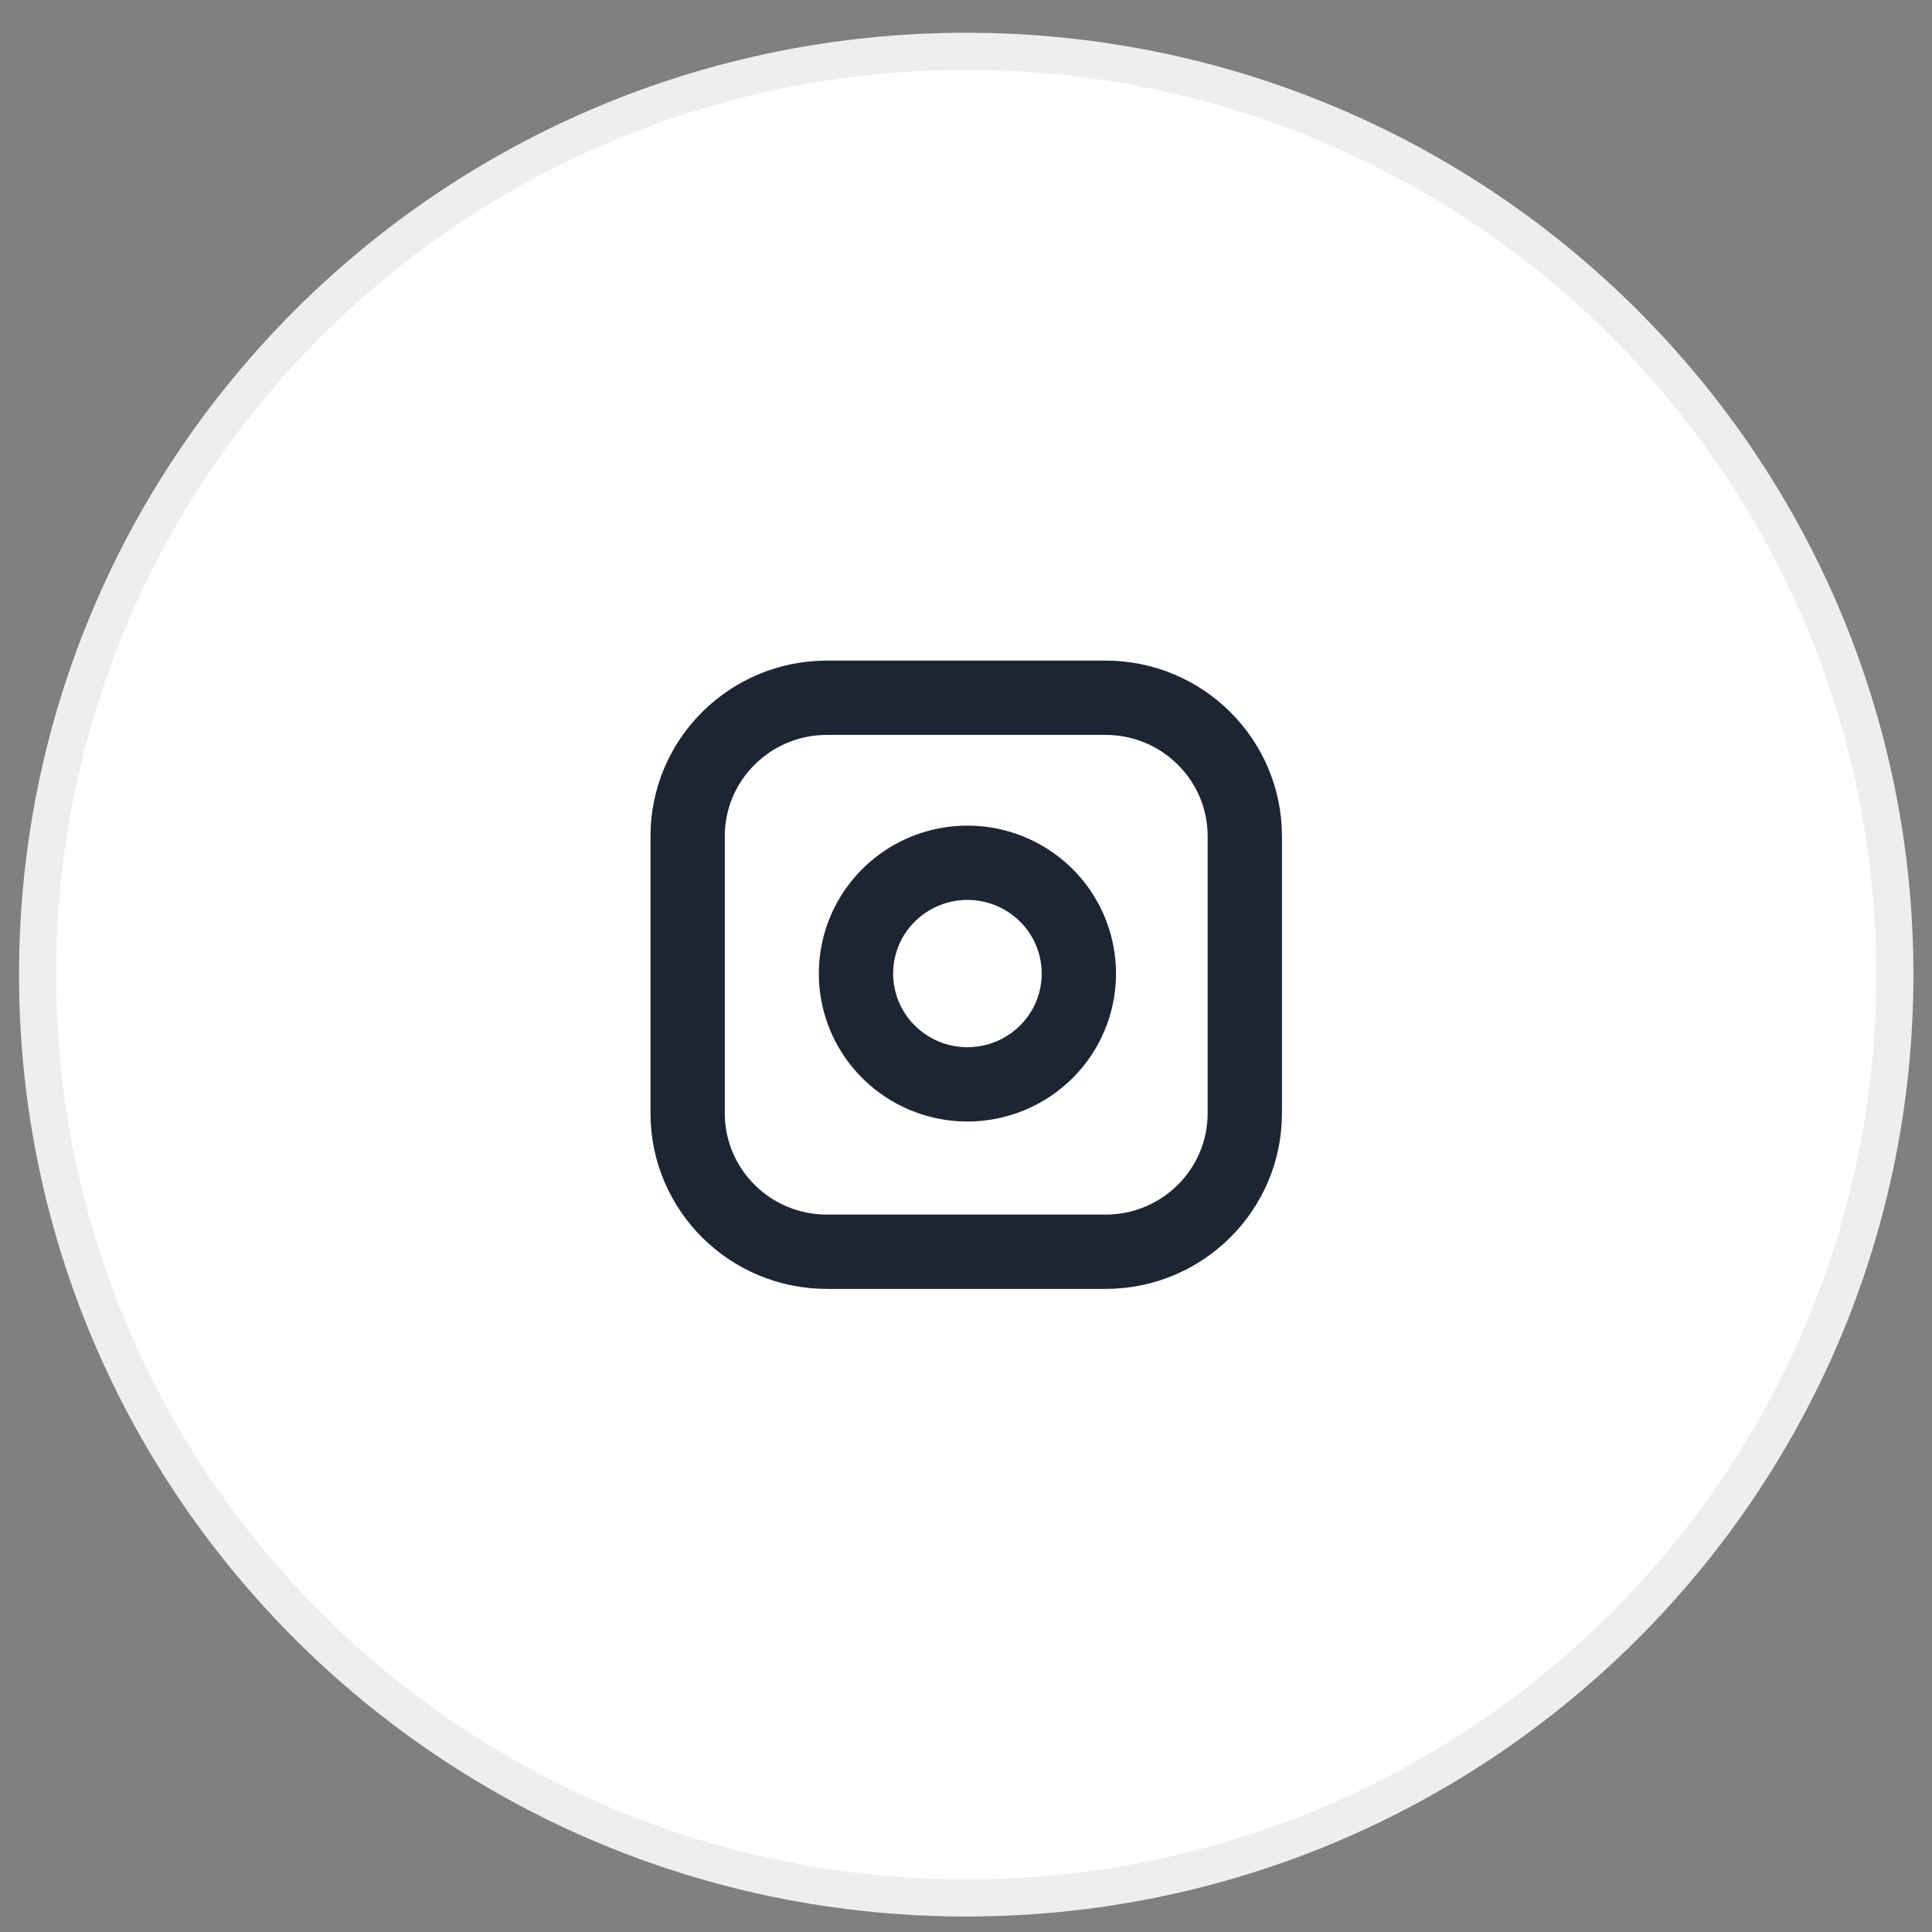 <svg width="52" height="52" viewBox="0 0 52 52" fill="none" xmlns="http://www.w3.org/2000/svg">
<rect x="0" y="0" width="52" height="52" fill="#808080" stroke="none"/>
<path d="M26.006 51.083C39.81 51.083 51 39.957 51 26.232C51 12.508 39.81 1.382 26.006 1.382C12.202 1.382 1.012 12.508 1.012 26.232C1.012 39.957 12.202 51.083 26.006 51.083Z" fill="white" stroke="#EEEEEE"/>
<g clip-path="url(#clip0_148_10395)">
<path d="M29.755 18.78H22.257C20.186 18.78 18.508 20.449 18.508 22.508V29.963C18.508 32.022 20.186 33.691 22.257 33.691H29.755C31.826 33.691 33.504 32.022 33.504 29.963V22.508C33.504 20.449 31.826 18.78 29.755 18.78Z" stroke="#1E2532" stroke-width="2" stroke-linecap="round" stroke-linejoin="round"/>
<path d="M29.005 25.766C29.098 26.387 28.991 27.02 28.701 27.577C28.41 28.134 27.95 28.585 27.387 28.867C26.823 29.149 26.185 29.248 25.562 29.148C24.939 29.048 24.364 28.756 23.918 28.312C23.471 27.869 23.177 27.297 23.077 26.677C22.977 26.058 23.076 25.423 23.359 24.863C23.643 24.303 24.097 23.846 24.657 23.557C25.217 23.268 25.854 23.162 26.478 23.254C27.115 23.348 27.704 23.643 28.159 24.095C28.614 24.547 28.911 25.133 29.005 25.766Z" stroke="#1E2532" stroke-width="2" stroke-linecap="round" stroke-linejoin="round"/>
<ellipse cx="30.129" cy="22.133" rx="1.125" ry="1.118" fill="white"/>
</g>
<defs>
<clipPath id="clip0_148_10395">
<rect width="17.996" height="17.892" fill="white" transform="translate(17.008 17.288)"/>
</clipPath>
</defs>
</svg>
